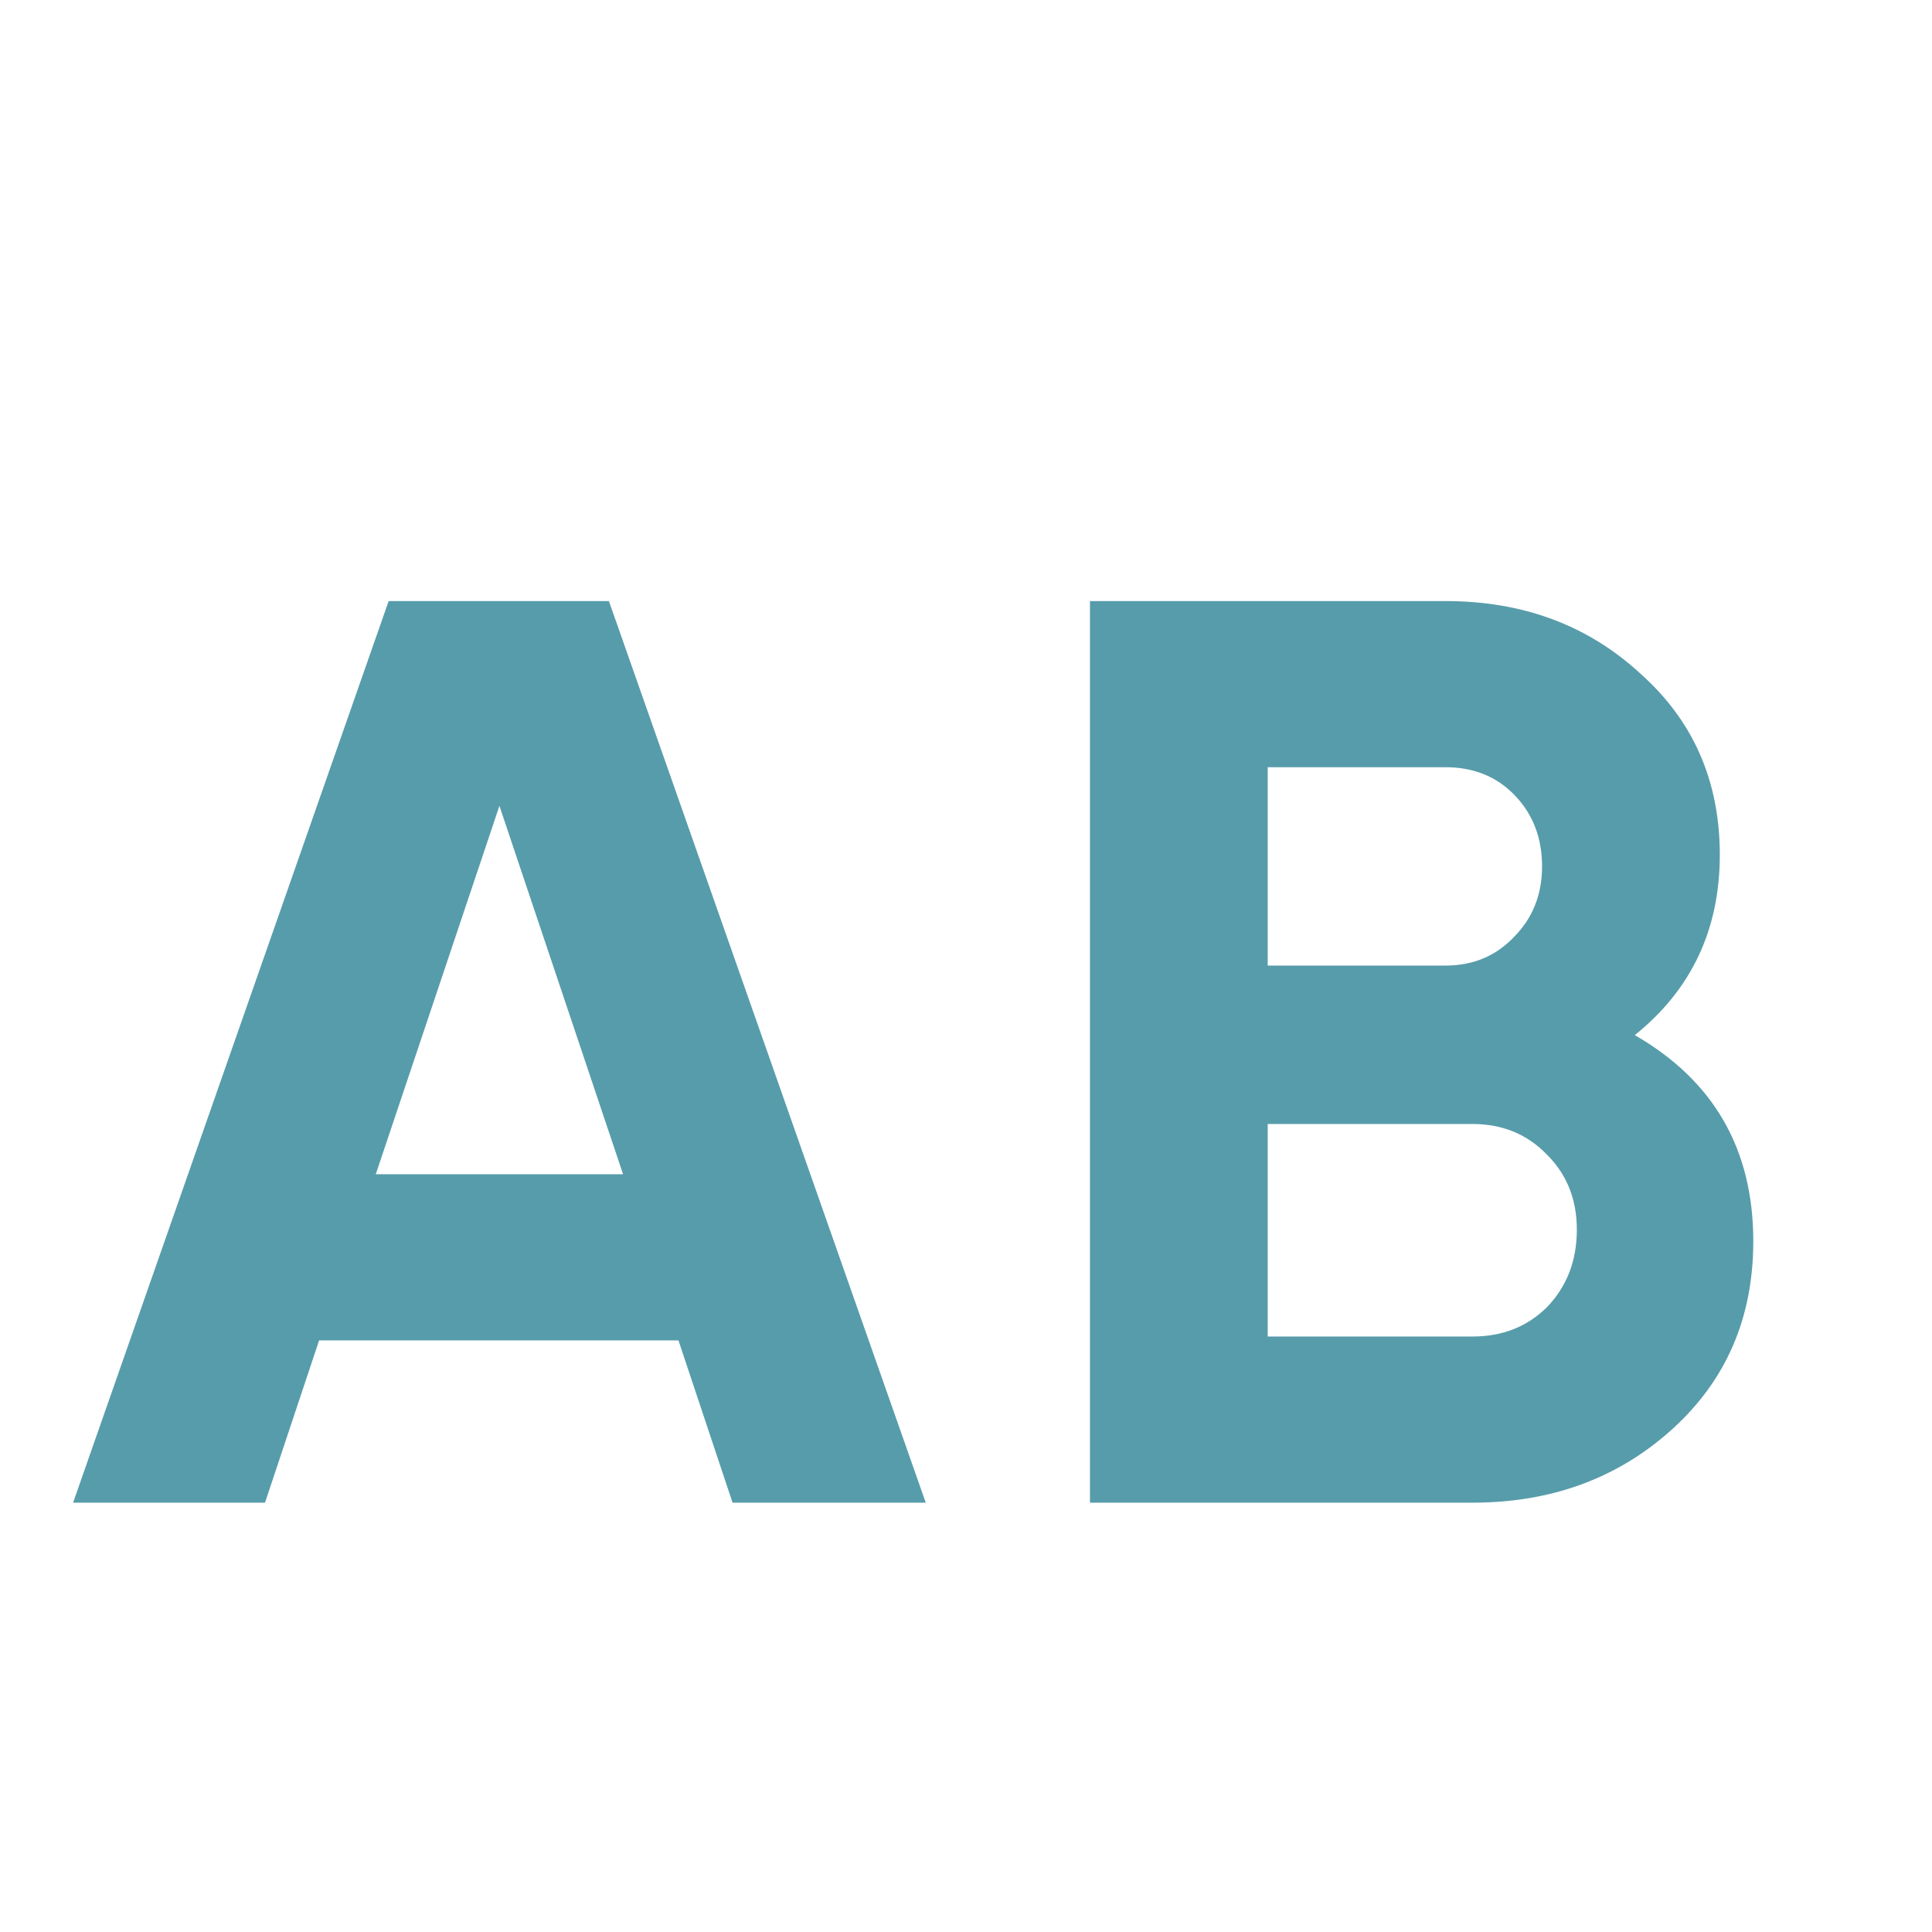 <?xml version="1.0" encoding="UTF-8"?> <svg xmlns="http://www.w3.org/2000/svg" width="18" height="18" viewBox="0 0 18 18" fill="none"><g clip-path="url(#clip0_173_853)"><path d="M6.825 14L6.321 12.488H2.973L2.469 14H0.681L3.621 5.6H5.673L8.625 14H6.825ZM3.501 10.94H5.805L4.653 7.508L3.501 10.94ZM15.231 9.644C15.967 10.068 16.335 10.708 16.335 11.564C16.335 12.276 16.083 12.86 15.579 13.316C15.075 13.772 14.455 14 13.719 14H10.155V5.6H13.467C14.187 5.6 14.791 5.824 15.279 6.272C15.775 6.712 16.023 7.276 16.023 7.964C16.023 8.66 15.759 9.22 15.231 9.644ZM13.467 7.148H11.811V8.996H13.467C13.723 8.996 13.935 8.908 14.103 8.732C14.279 8.556 14.367 8.336 14.367 8.072C14.367 7.808 14.283 7.588 14.115 7.412C13.947 7.236 13.731 7.148 13.467 7.148ZM13.719 12.452C13.999 12.452 14.231 12.36 14.415 12.176C14.599 11.984 14.691 11.744 14.691 11.456C14.691 11.176 14.599 10.944 14.415 10.76C14.231 10.568 13.999 10.472 13.719 10.472H11.811V12.452H13.719Z" fill="#579CAB"></path></g><defs><clipPath id="clip0_173_853"><rect width="18" height="18" fill="white"></rect></clipPath></defs></svg> 